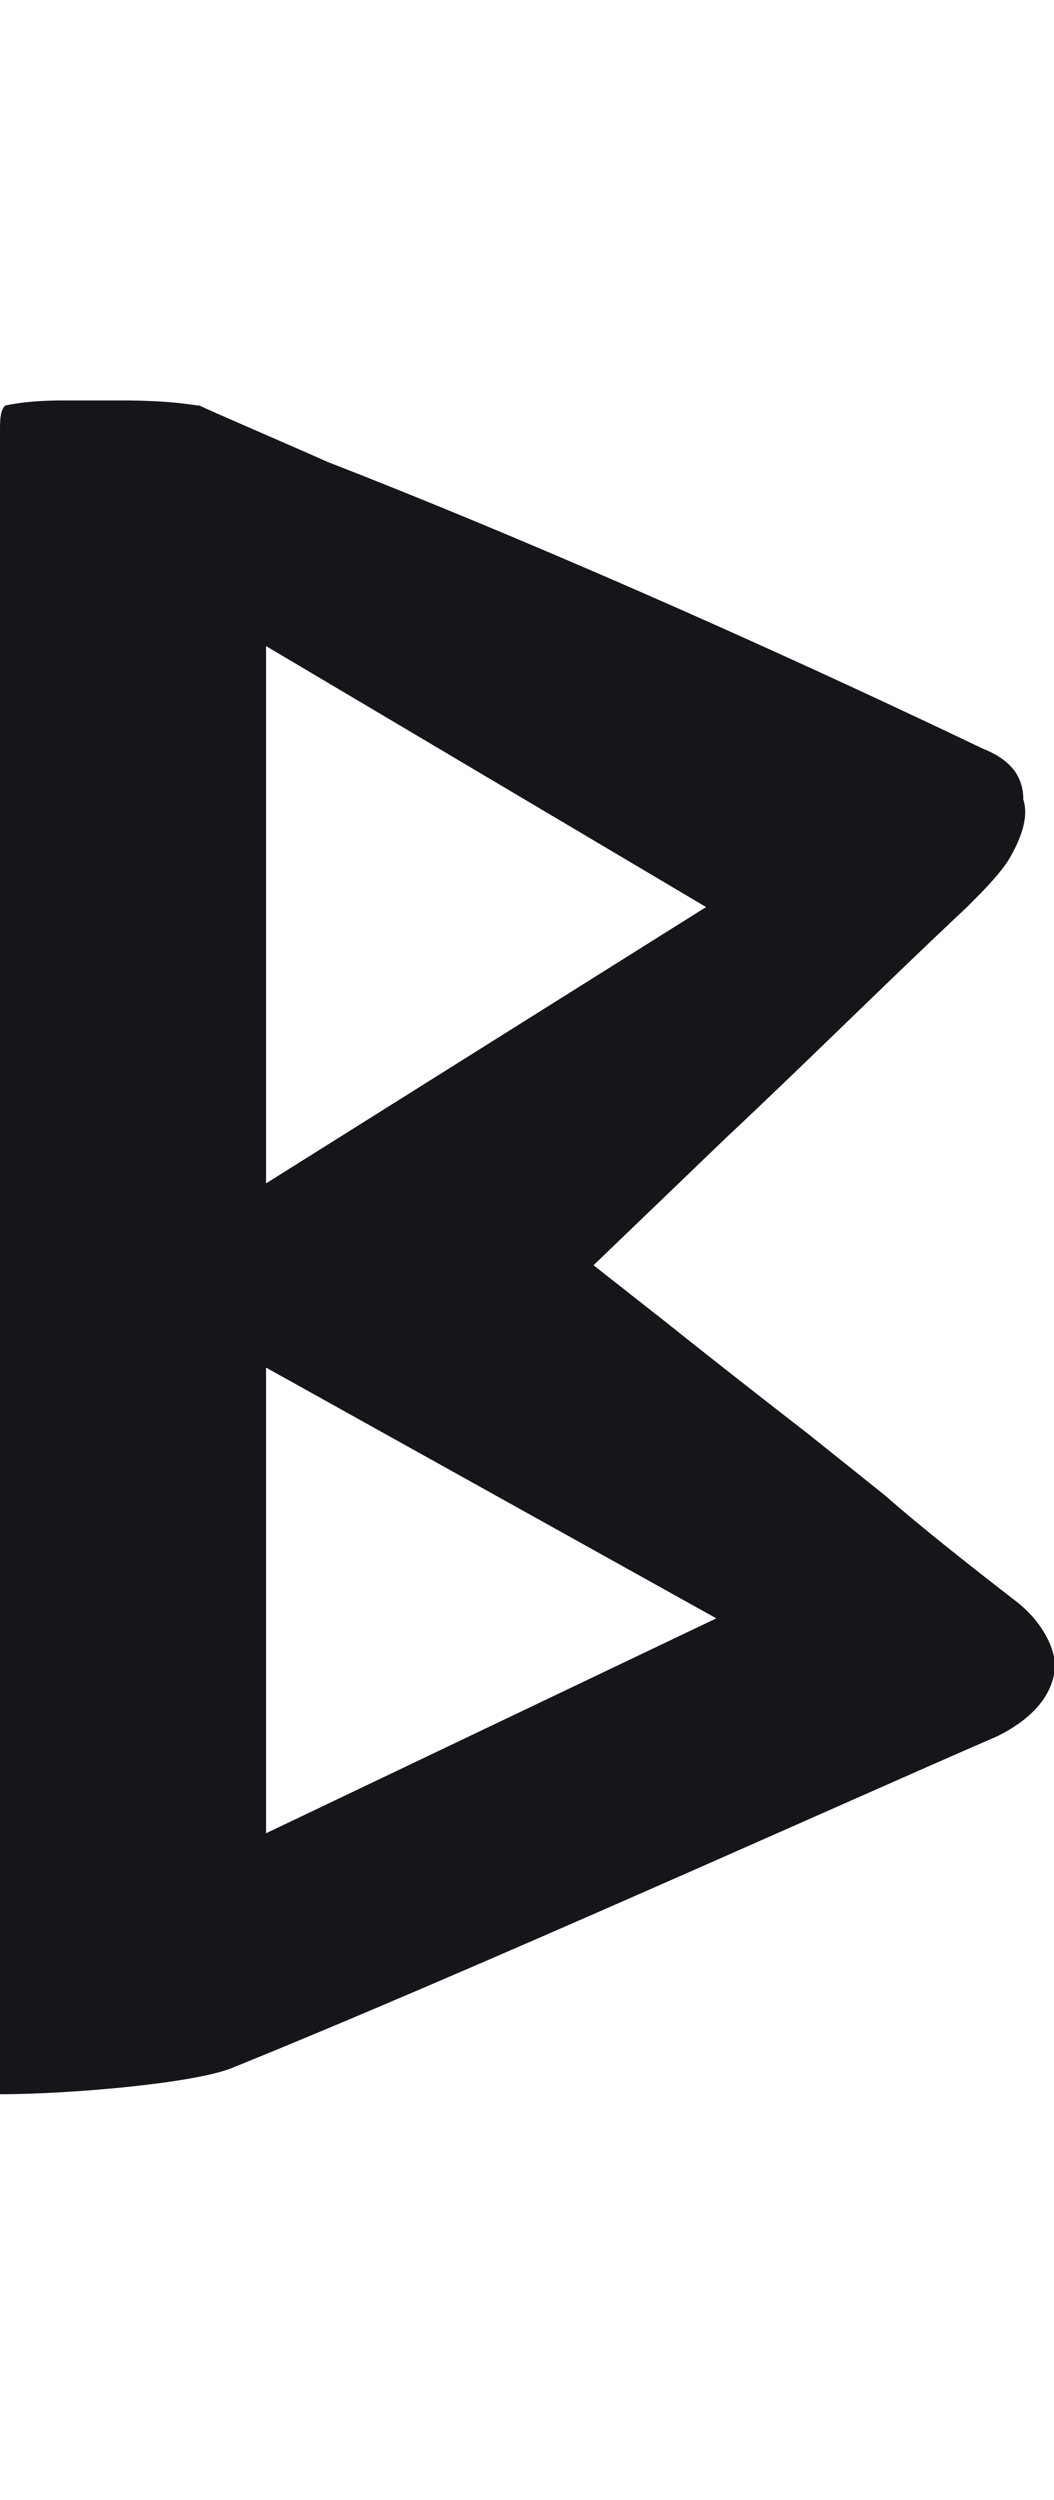 <svg xmlns="http://www.w3.org/2000/svg" xml:space="preserve" style="enable-background:new 0 0 20.6 33.2" viewBox="0 0 20.6 33.2" width="14"><path fill="#161519" d="M19.9 23.5c-.9-.7-1.8-1.4-2.6-2.1l-1.5-1.2c-.9-.7-1.8-1.4-2.8-2.2l-1.4-1.1 2.6-2.5c1.6-1.5 3.1-3 4.7-4.5.3-.3.6-.6.8-.9.3-.5.4-.9.3-1.2 0-.5-.3-.8-.8-1C14.6 4.6 10 2.6 6.4 1.2 5.5.8 4.1.2 3.9.1 3.8.1 3.4 0 2.4 0H1.2C.5 0 .1.1.1.1 0 .2 0 .4 0 .6v32.5c1.3 0 3.7-.2 4.5-.5 4.7-1.9 12-5.2 15-6.5.6-.3 1-.7 1.1-1.2.1-.4-.2-1-.7-1.4zM5.2 4.8l8.6 5.1-8.6 5.4V4.8zm0 23.2v-9.1l8.8 4.9L5.2 28z"></path></svg>